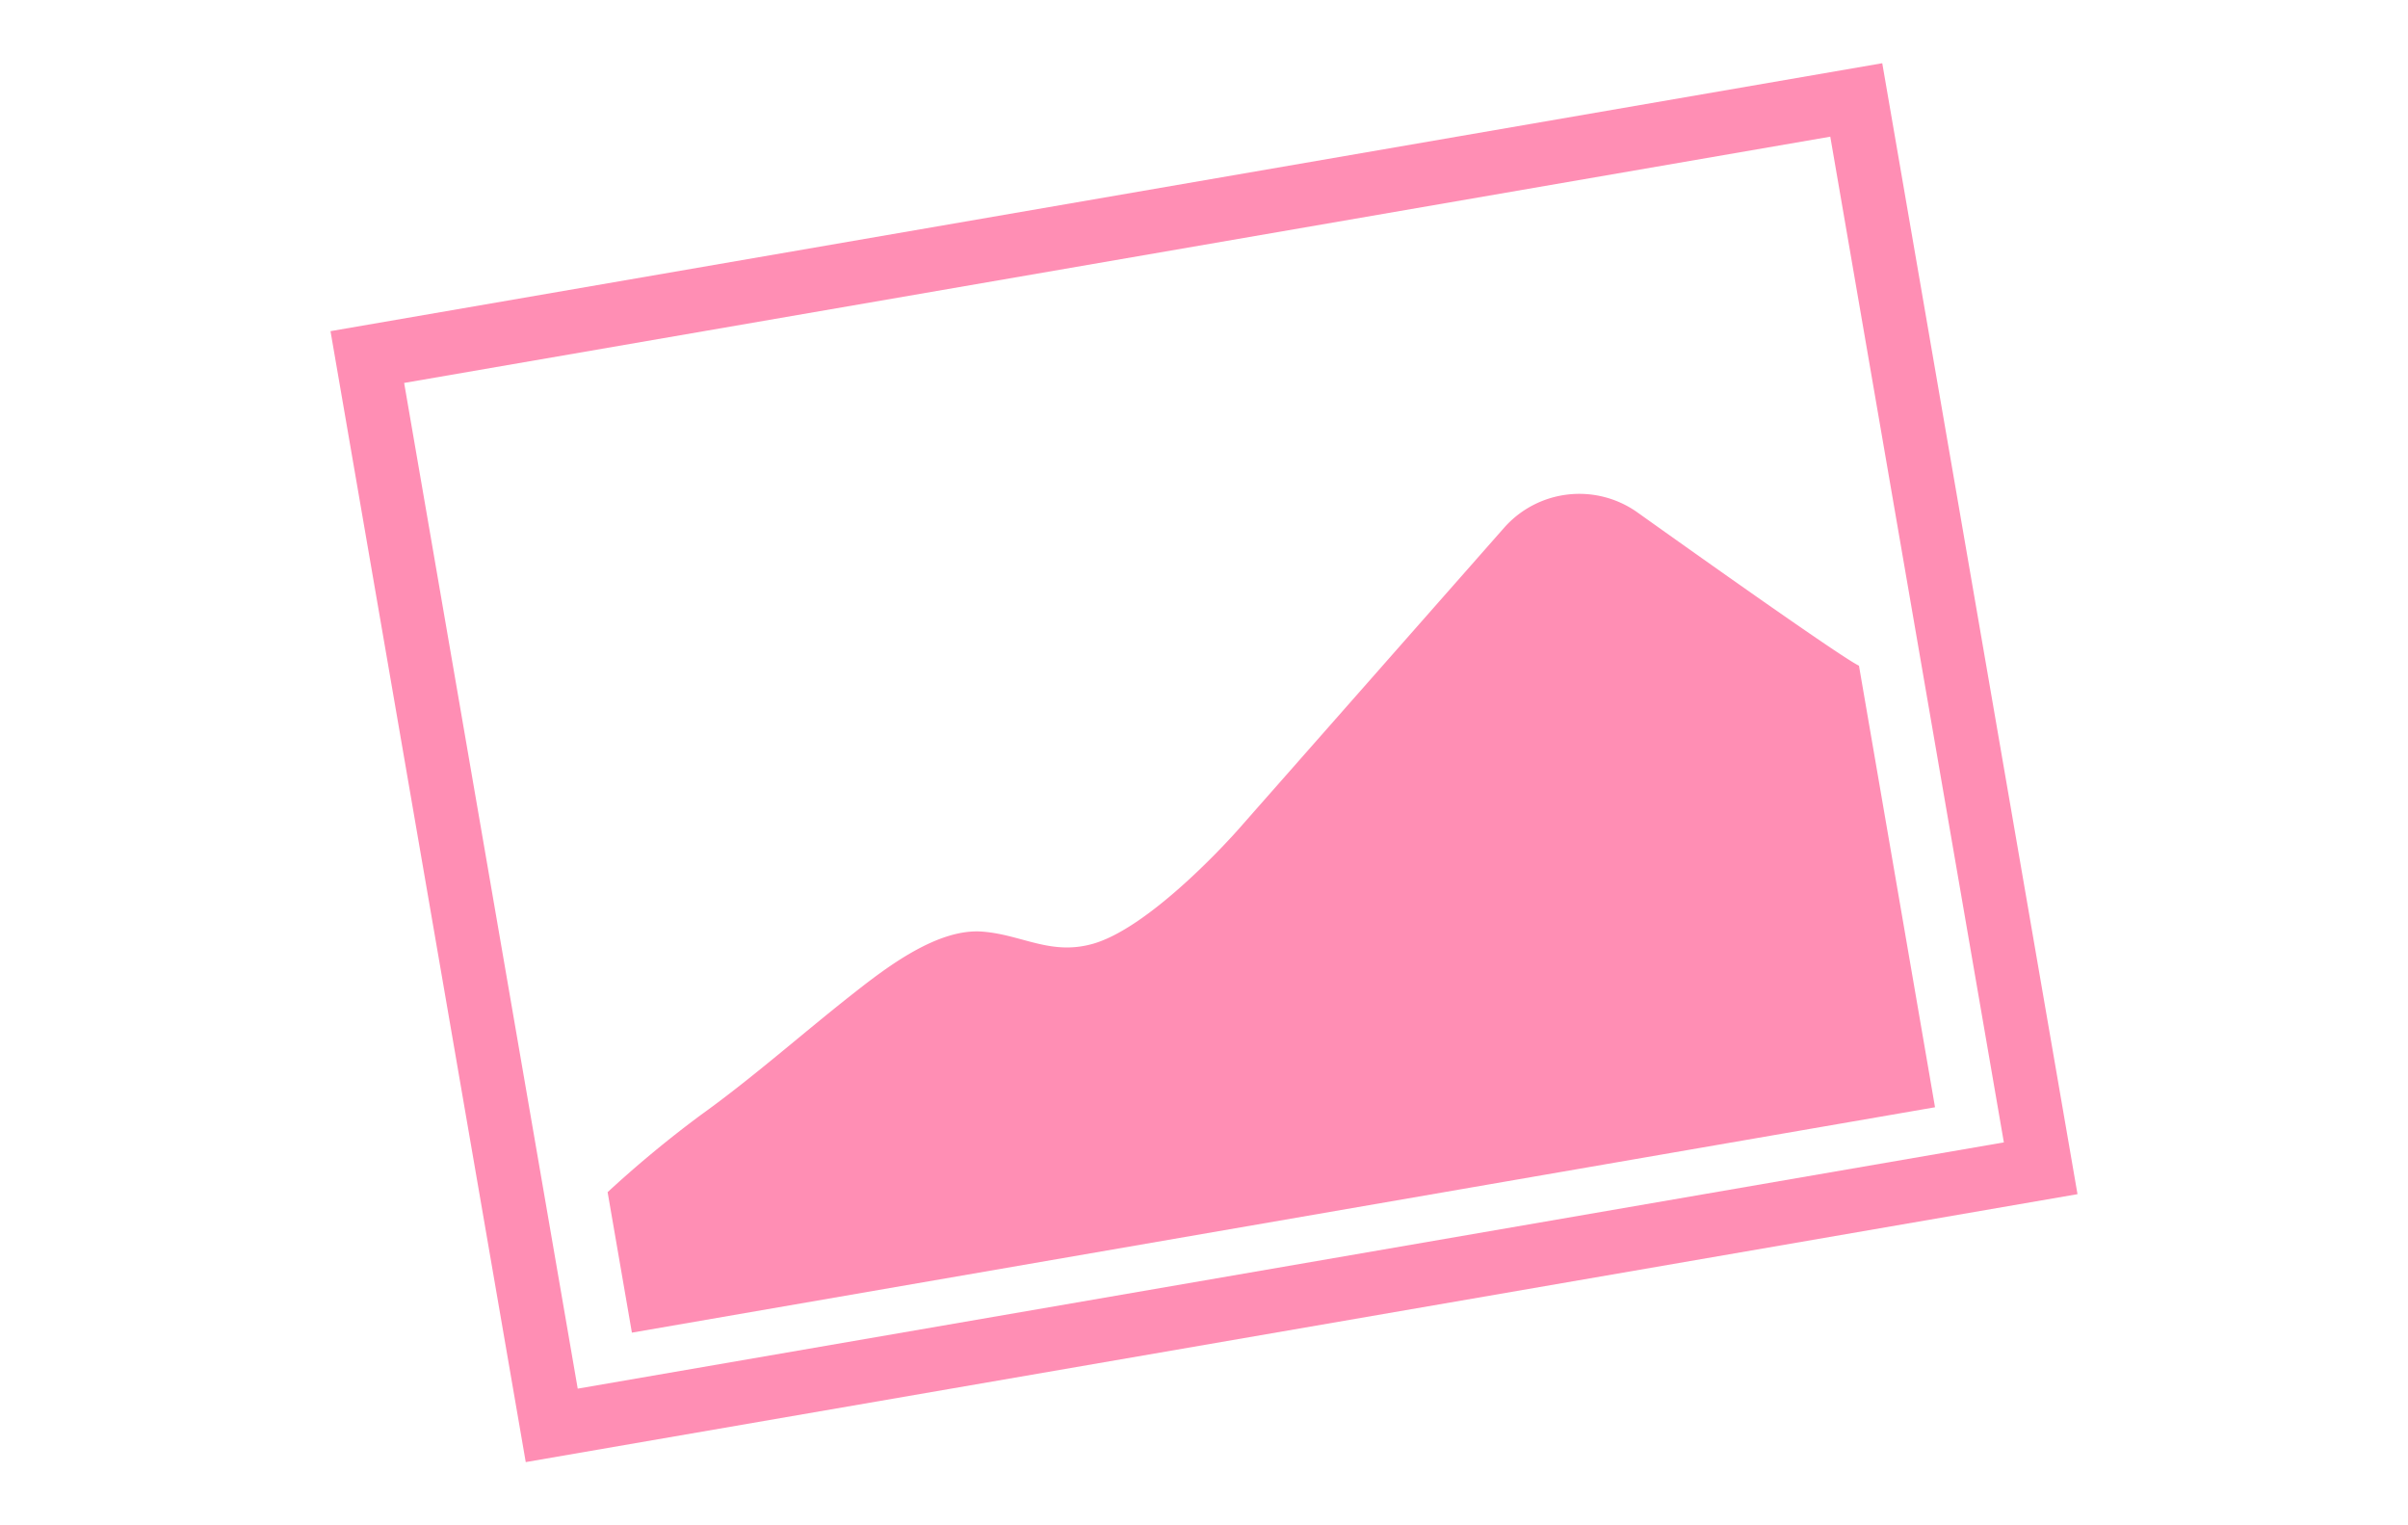 <svg id="テキスト" xmlns="http://www.w3.org/2000/svg" width="120" height="76" viewBox="0 0 120 76"><defs><style>.cls-1{fill:#ff8eb4;}</style></defs><path class="cls-1" d="M26.2,72.85,16.47,16.5,93.8,3.15l9.73,56.35ZM20.14,19.08l8.65,50.11L99.86,56.92,91.21,6.81Z"/><path class="cls-1" d="M81.57,25.51a5,5,0,0,0-6.6.77L61.69,41.35S57.54,46.08,54.55,47c-2.15.65-3.58-.42-5.57-.58-2.23-.19-4.79,1.77-6.43,3.06-2.55,2-5,4.19-7.62,6.07a56,56,0,0,0-4.65,3.85l1.21,7L96.43,55.17l-3.79-22C91.78,32.75,85.64,28.41,81.57,25.51Z"/></svg>